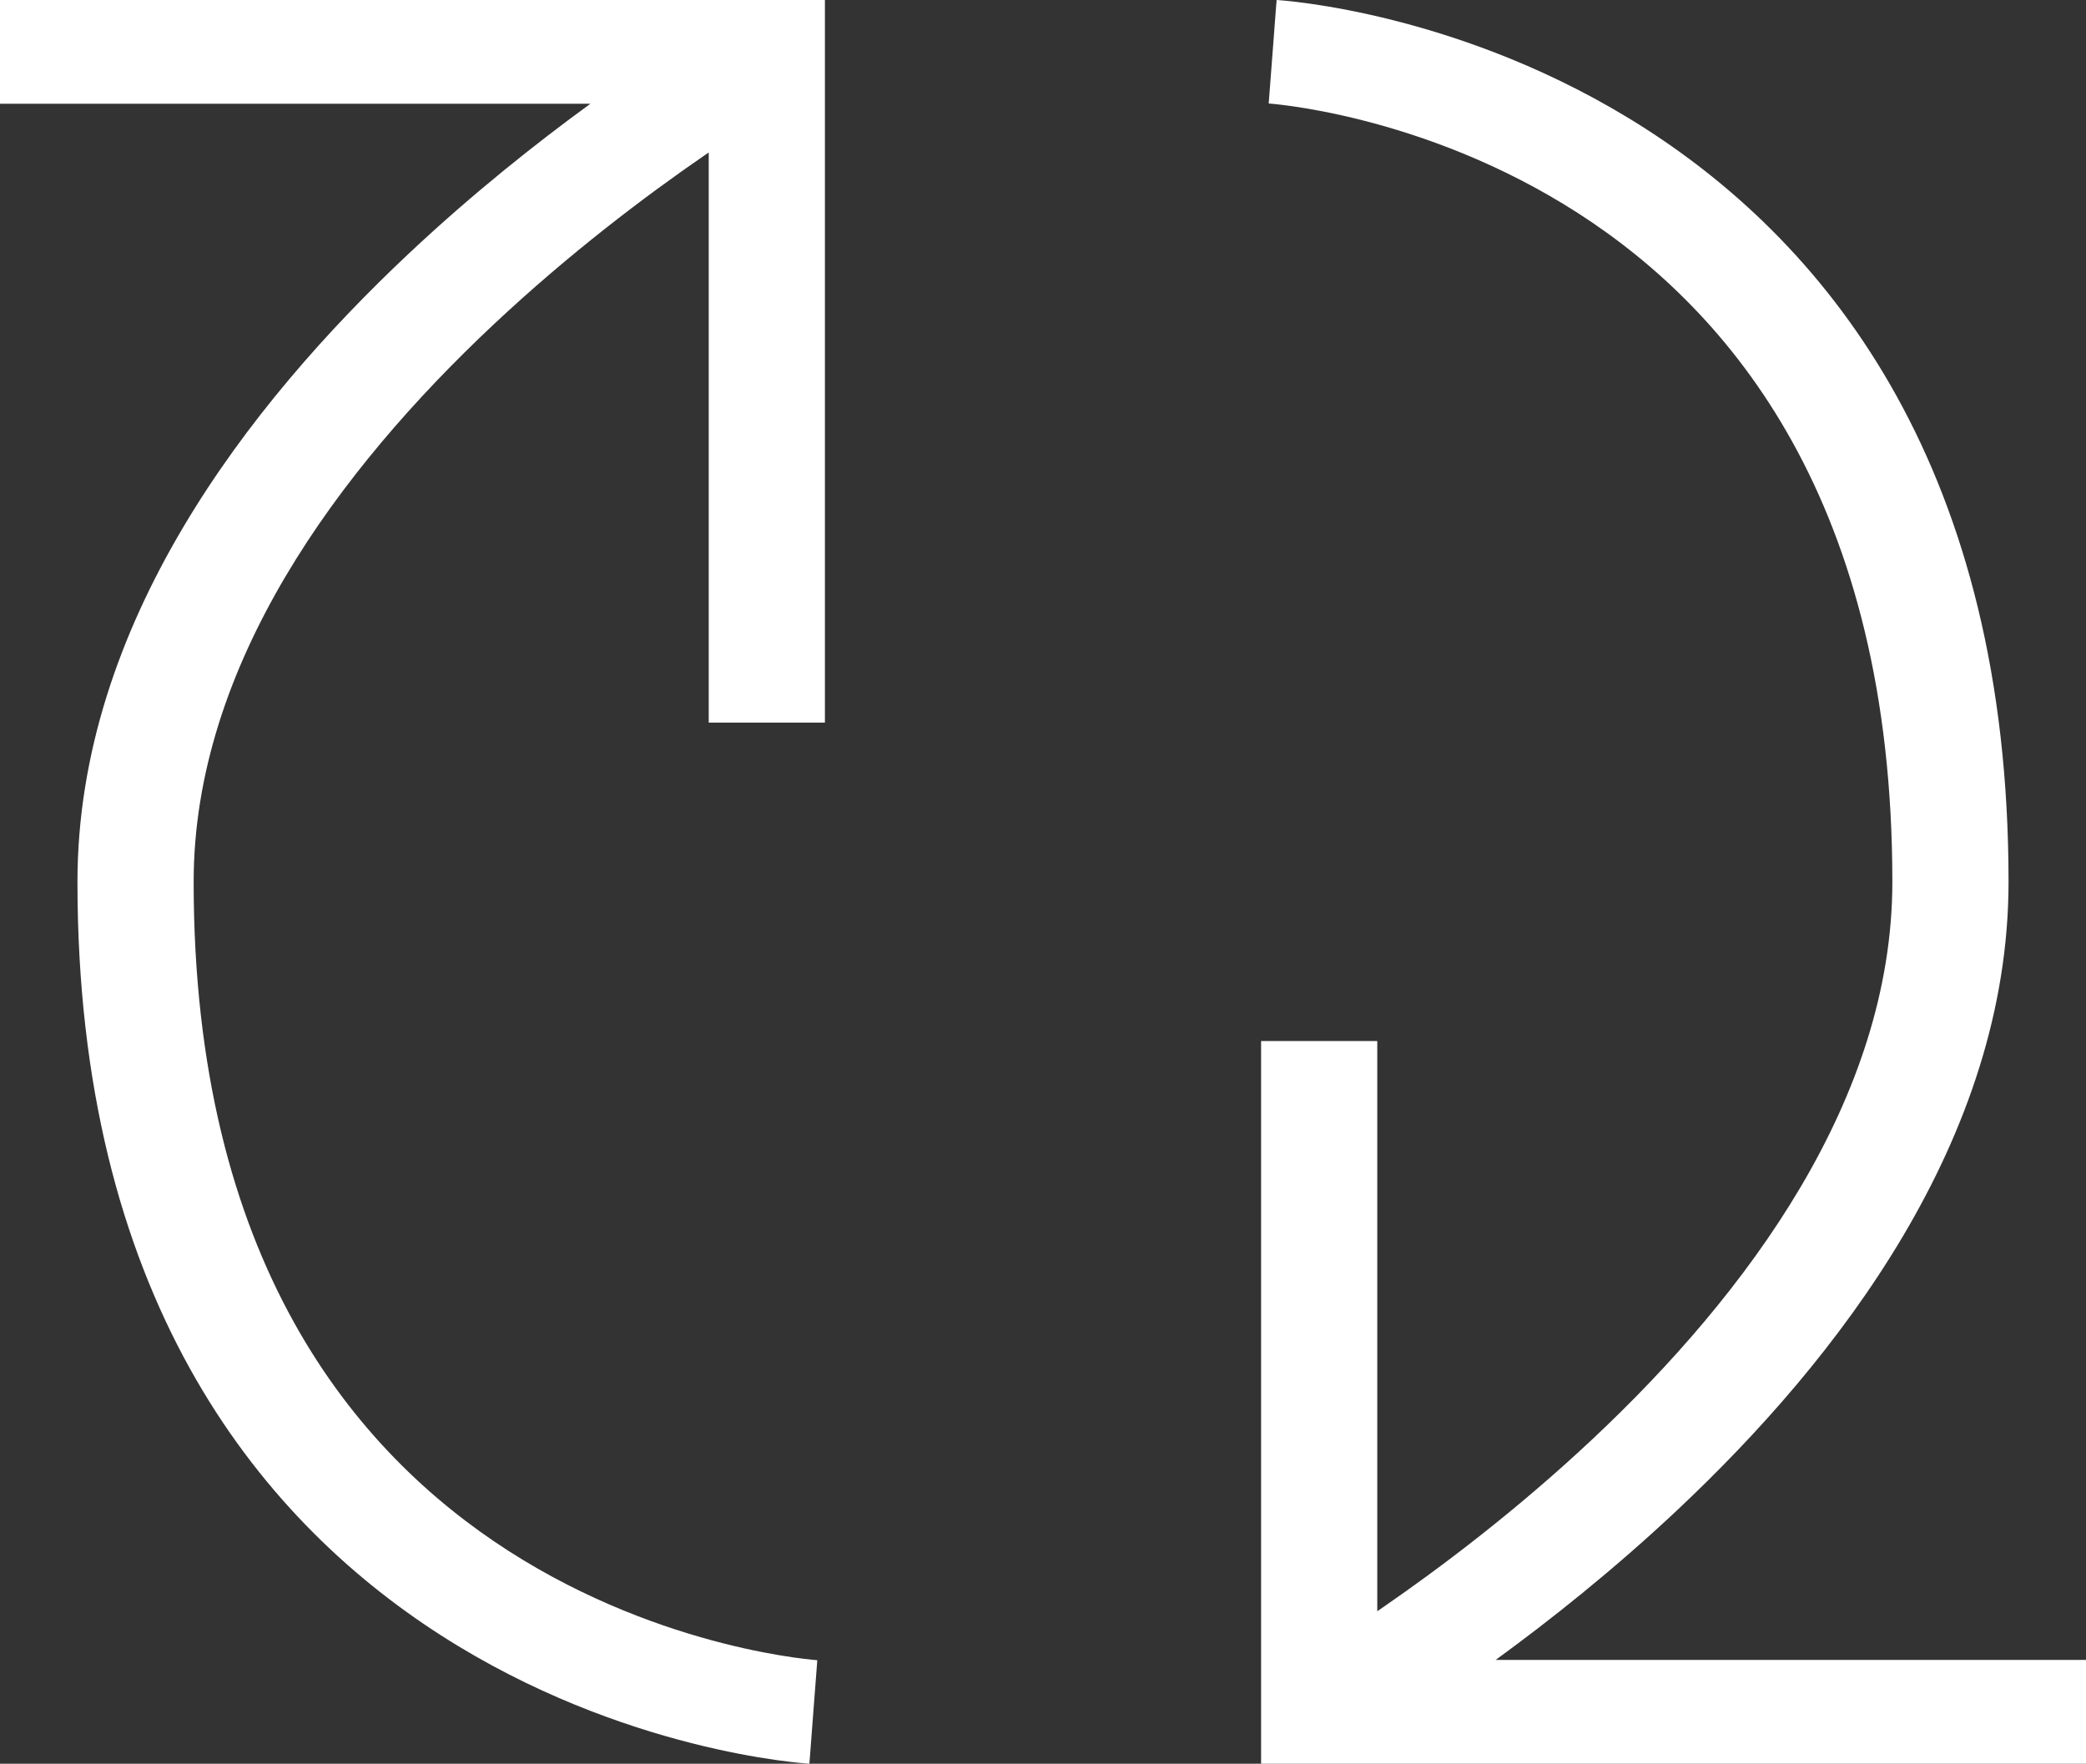 <svg width="220" height="186" viewBox="0 0 220 186" fill="none" xmlns="http://www.w3.org/2000/svg">
<rect x="0" y="0" width="220" height="186" fill="#333333" stroke="none"/>
<path fill-rule="evenodd" clip-rule="evenodd" d="M62.266 10.942L4.02768e-06 10.942L-1.81553e-06 2.7392e-05L87 0L87 76.21H74.746L74.746 16.08C74.57 16.201 74.392 16.323 74.212 16.446C68.149 20.622 60.077 26.689 52.025 34.251C35.738 49.547 20.424 70.12 20.424 93.006C20.424 132.99 37.453 153.168 53.615 163.55C61.845 168.835 70.094 171.735 76.287 173.309C79.376 174.094 81.93 174.543 83.677 174.793C84.55 174.918 85.219 174.993 85.65 175.036C85.865 175.057 86.021 175.07 86.112 175.077L86.197 175.084C86.193 175.083 86.19 175.083 85.779 180.542C85.368 186.001 85.364 186 85.359 186L85.323 185.998L85.253 185.993L85.035 185.977C84.856 185.963 84.61 185.942 84.302 185.911C83.686 185.85 82.819 185.752 81.737 185.597C79.575 185.287 76.544 184.751 72.933 183.833C65.722 182.001 56.101 178.625 46.46 172.432C26.881 159.857 8.169 136.268 8.169 93.006C8.169 65.873 26.143 42.678 43.144 26.711C49.872 20.393 56.587 15.075 62.266 10.942Z" fill="white"/>
<path fill-rule="evenodd" clip-rule="evenodd" d="M157.734 175.058L220 175.058L220 186L133 186L133 109.79H145.254L145.254 169.92C145.43 169.799 145.608 169.677 145.788 169.554C151.851 165.378 159.923 159.311 167.975 151.749C184.262 136.453 199.577 115.88 199.577 92.994C199.577 53.01 182.547 32.832 166.385 22.451C158.155 17.165 149.906 14.265 143.713 12.691C140.624 11.906 138.07 11.457 136.323 11.207C135.45 11.082 134.781 11.007 134.35 10.964C134.135 10.943 133.979 10.93 133.888 10.923L133.803 10.916C133.807 10.916 133.81 10.917 134.221 5.458C134.632 -0.001 134.636 -0 134.641 -4.21903e-06L134.677 0.002L134.747 0.007L134.965 0.023C135.144 0.037 135.39 0.058 135.698 0.089C136.315 0.15 137.181 0.248 138.263 0.403C140.425 0.713 143.456 1.249 147.068 2.167C154.278 3.999 163.899 7.375 173.54 13.568C193.119 26.143 211.831 49.733 211.831 92.994C211.831 120.127 193.857 143.322 176.856 159.289C170.128 165.607 163.413 170.925 157.734 175.058Z" fill="white"/>
</svg>
